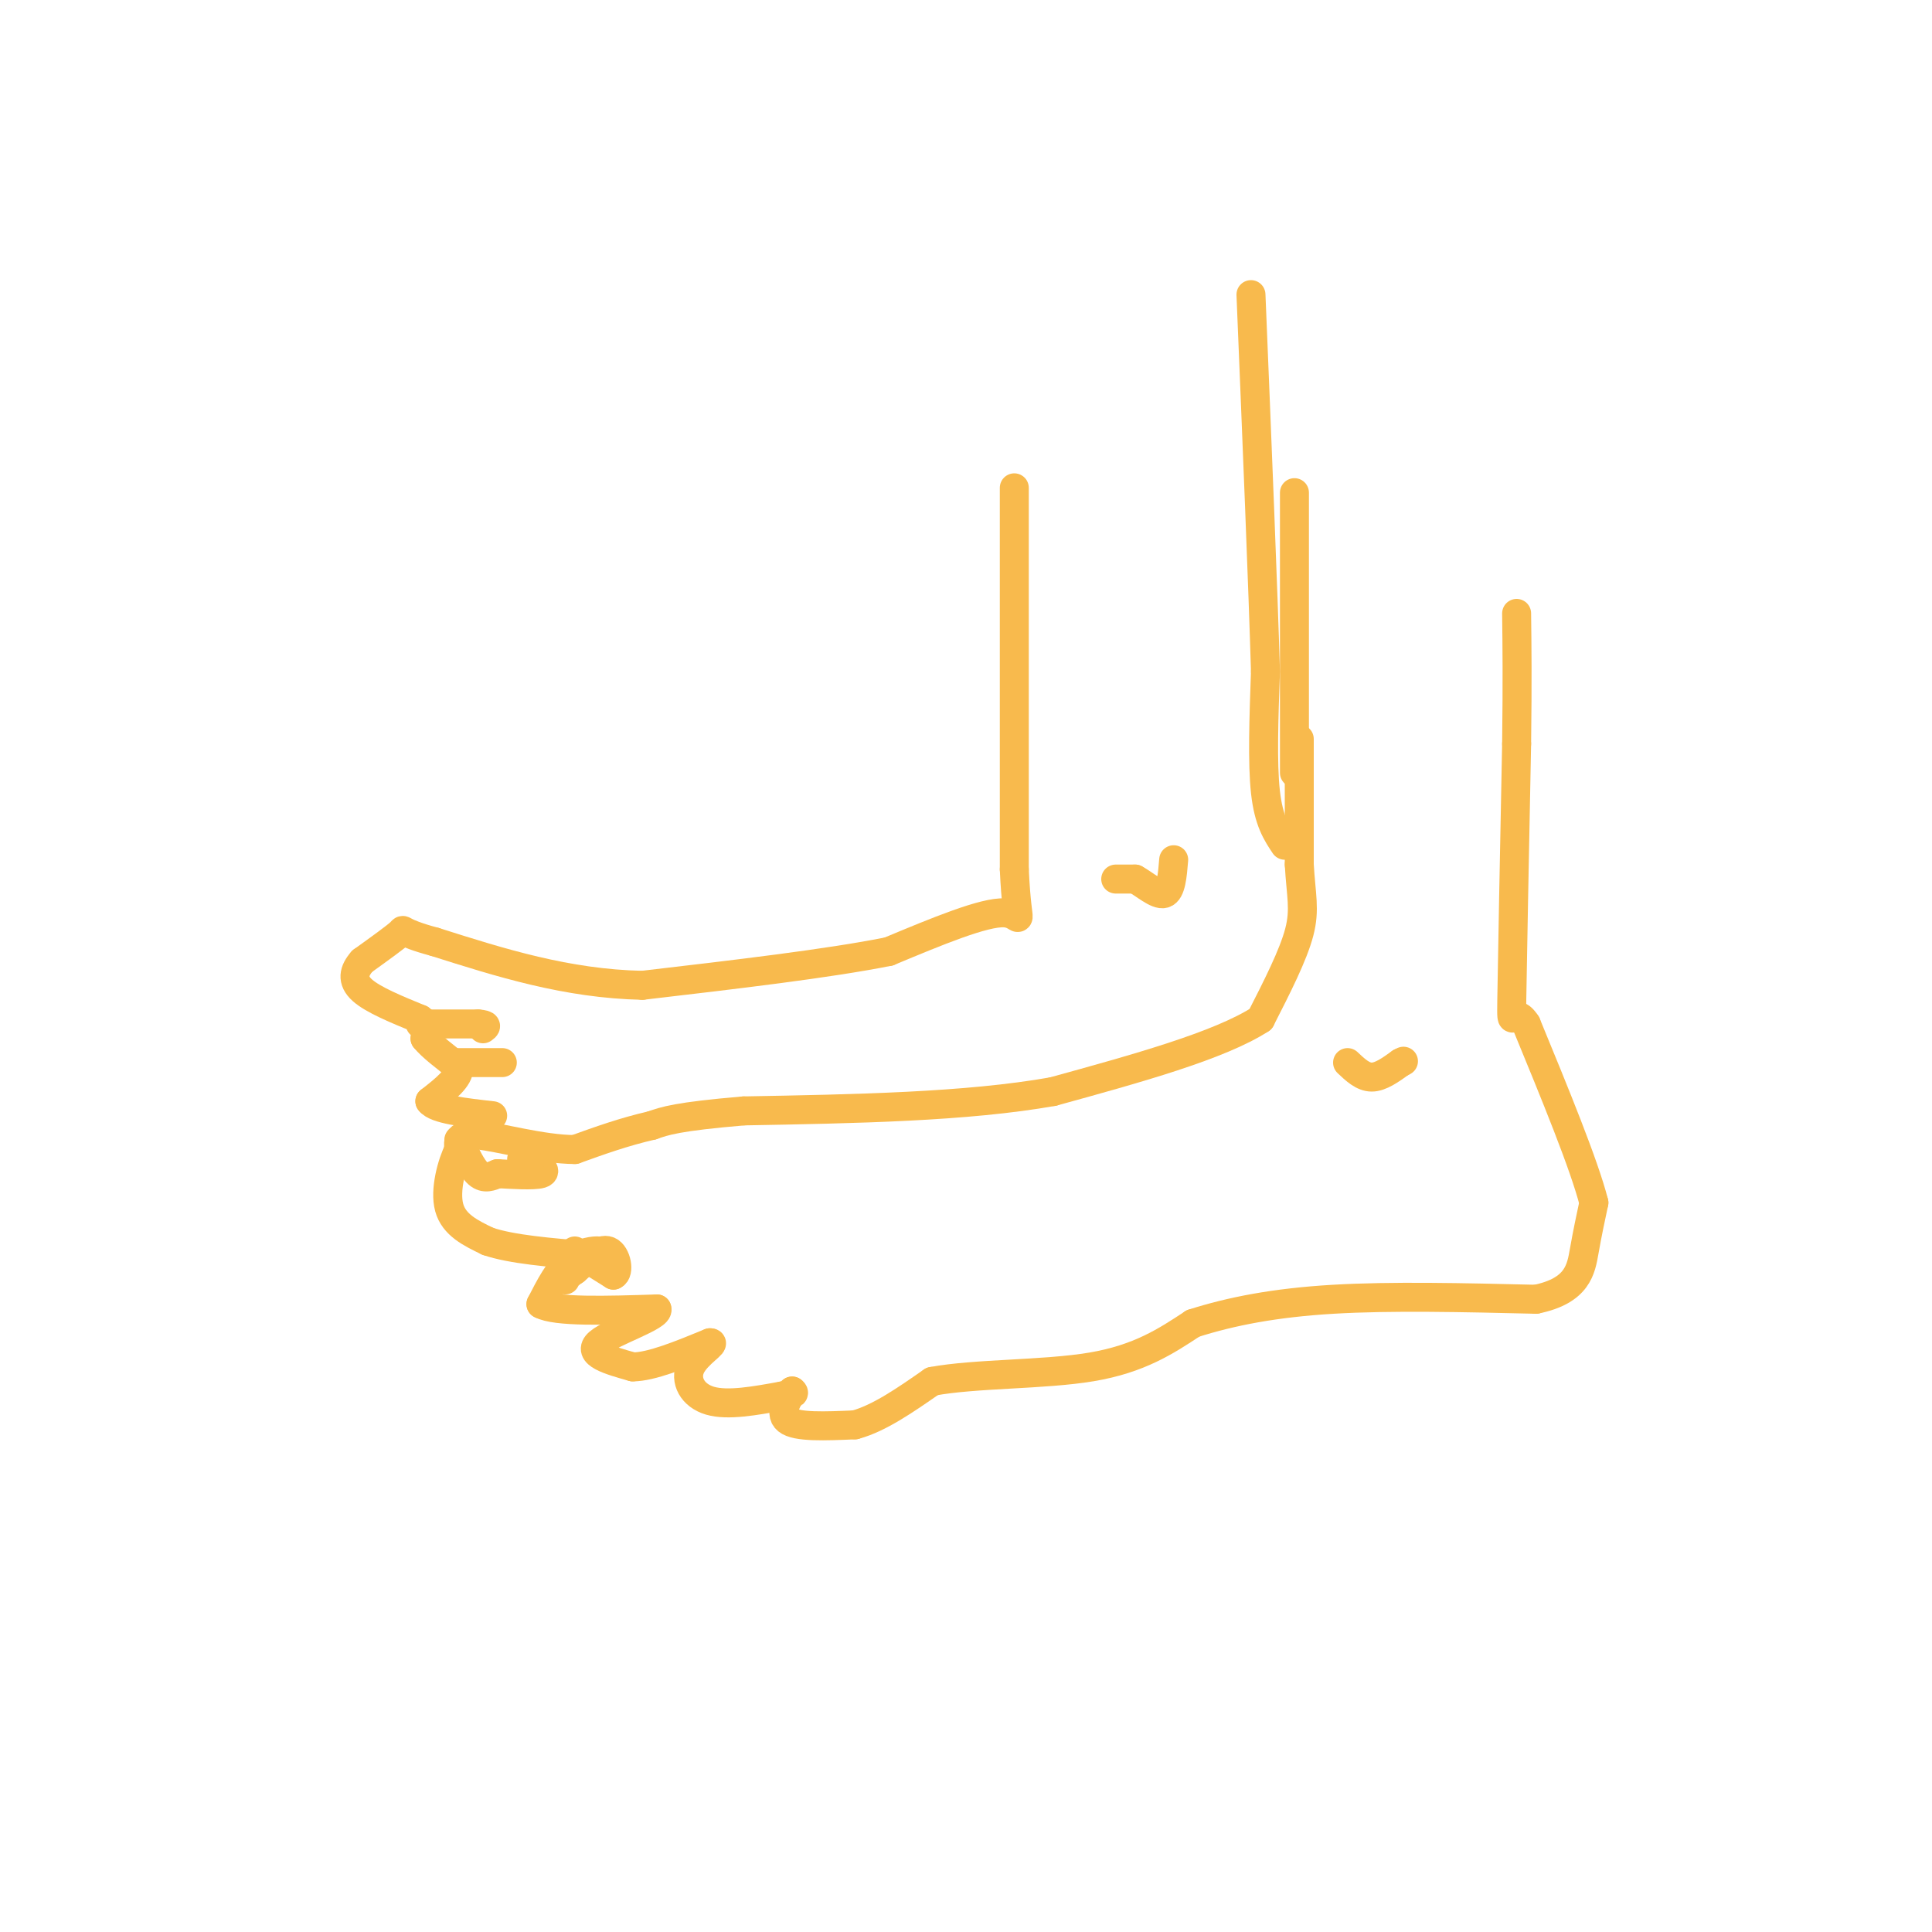 <svg viewBox='0 0 400 400' version='1.1' xmlns='http://www.w3.org/2000/svg' xmlns:xlink='http://www.w3.org/1999/xlink'><g fill='none' stroke='rgb(248,186,77)' stroke-width='6' stroke-linecap='round' stroke-linejoin='round'><path d='M269,153c0.000,0.000 0.000,26.000 0,26'/><path d='M269,179c0.356,6.356 1.244,9.244 0,14c-1.244,4.756 -4.622,11.378 -8,18'/><path d='M261,211c-8.500,5.500 -25.750,10.250 -43,15'/><path d='M218,226c-17.833,3.167 -40.917,3.583 -64,4'/><path d='M154,230c-13.833,1.167 -16.417,2.083 -19,3'/><path d='M135,233c-5.833,1.333 -10.917,3.167 -16,5'/><path d='M119,238c-6.756,-0.022 -15.644,-2.578 -20,-3c-4.356,-0.422 -4.178,1.289 -4,3'/><path d='M95,238c-1.422,2.822 -2.978,8.378 -2,12c0.978,3.622 4.489,5.311 8,7'/><path d='M101,257c4.833,1.667 12.917,2.333 21,3'/><path d='M122,260c3.833,0.333 2.917,-0.333 2,-1'/><path d='M124,259c-0.756,-0.111 -3.644,0.111 -6,2c-2.356,1.889 -4.178,5.444 -6,9'/><path d='M112,270c3.000,1.667 13.500,1.333 24,1'/><path d='M136,271c0.756,1.489 -9.356,4.711 -12,7c-2.644,2.289 2.178,3.644 7,5'/><path d='M131,283c3.833,0.000 9.917,-2.500 16,-5'/><path d='M147,278c1.512,-0.071 -2.708,2.250 -4,5c-1.292,2.750 0.345,5.929 4,7c3.655,1.071 9.327,0.036 15,-1'/><path d='M162,289c2.833,-0.333 2.417,-0.667 2,-1'/><path d='M164,288c-0.533,1.133 -2.867,4.467 -1,6c1.867,1.533 7.933,1.267 14,1'/><path d='M177,295c5.000,-1.333 10.500,-5.167 16,-9'/><path d='M193,286c8.889,-1.667 23.111,-1.333 33,-3c9.889,-1.667 15.444,-5.333 21,-9'/><path d='M247,274c7.844,-2.511 16.956,-4.289 29,-5c12.044,-0.711 27.022,-0.356 42,0'/><path d='M318,269c8.667,-1.778 9.333,-6.222 10,-10c0.667,-3.778 1.333,-6.889 2,-10'/><path d='M330,249c-2.000,-7.833 -8.000,-22.417 -14,-37'/><path d='M316,212c-2.889,-4.511 -3.111,2.711 -3,-5c0.111,-7.711 0.556,-30.356 1,-53'/><path d='M314,154c0.167,-13.333 0.083,-20.167 0,-27'/><path d='M279,220c1.583,1.500 3.167,3.000 5,3c1.833,0.000 3.917,-1.500 6,-3'/><path d='M290,220c1.000,-0.500 0.500,-0.250 0,0'/><path d='M95,236c1.333,2.917 2.667,5.833 4,7c1.333,1.167 2.667,0.583 4,0'/><path d='M103,243c2.711,0.133 7.489,0.467 9,0c1.511,-0.467 -0.244,-1.733 -2,-3'/><path d='M110,240c-0.667,-0.500 -1.333,-0.250 -2,0'/><path d='M119,259c0.000,0.000 8.000,5.000 8,5'/><path d='M127,264c1.333,-0.511 0.667,-4.289 -1,-5c-1.667,-0.711 -4.333,1.644 -7,4'/><path d='M119,263c-1.500,1.000 -1.750,1.500 -2,2'/><path d='M210,101c0.000,0.000 0.000,79.000 0,79'/><path d='M210,180c0.622,13.933 2.178,9.267 -2,9c-4.178,-0.267 -14.089,3.867 -24,8'/><path d='M184,197c-12.500,2.500 -31.750,4.750 -51,7'/><path d='M133,204c-15.667,-0.333 -29.333,-4.667 -43,-9'/><path d='M90,195c-7.889,-2.111 -6.111,-2.889 -7,-2c-0.889,0.889 -4.444,3.444 -8,6'/><path d='M75,199c-1.778,2.000 -2.222,4.000 0,6c2.222,2.000 7.111,4.000 12,6'/><path d='M87,211c2.167,1.667 1.583,2.833 1,4'/><path d='M88,215c1.333,1.667 4.167,3.833 7,6'/><path d='M95,221c0.167,2.167 -2.917,4.583 -6,7'/><path d='M89,228c1.167,1.667 7.083,2.333 13,3'/><path d='M87,212c0.000,0.000 12.000,0.000 12,0'/><path d='M99,212c2.167,0.167 1.583,0.583 1,1'/><path d='M94,220c0.000,0.000 10.000,0.000 10,0'/><path d='M231,182c0.000,0.000 4.000,0.000 4,0'/><path d='M235,182c1.867,0.978 4.533,3.422 6,3c1.467,-0.422 1.733,-3.711 2,-7'/><path d='M266,175c-1.667,-2.500 -3.333,-5.000 -4,-11c-0.667,-6.000 -0.333,-15.500 0,-25'/><path d='M262,139c-0.500,-17.167 -1.750,-47.583 -3,-78'/><path d='M268,160c0.000,0.000 0.000,-58.000 0,-58'/></g>
</svg>